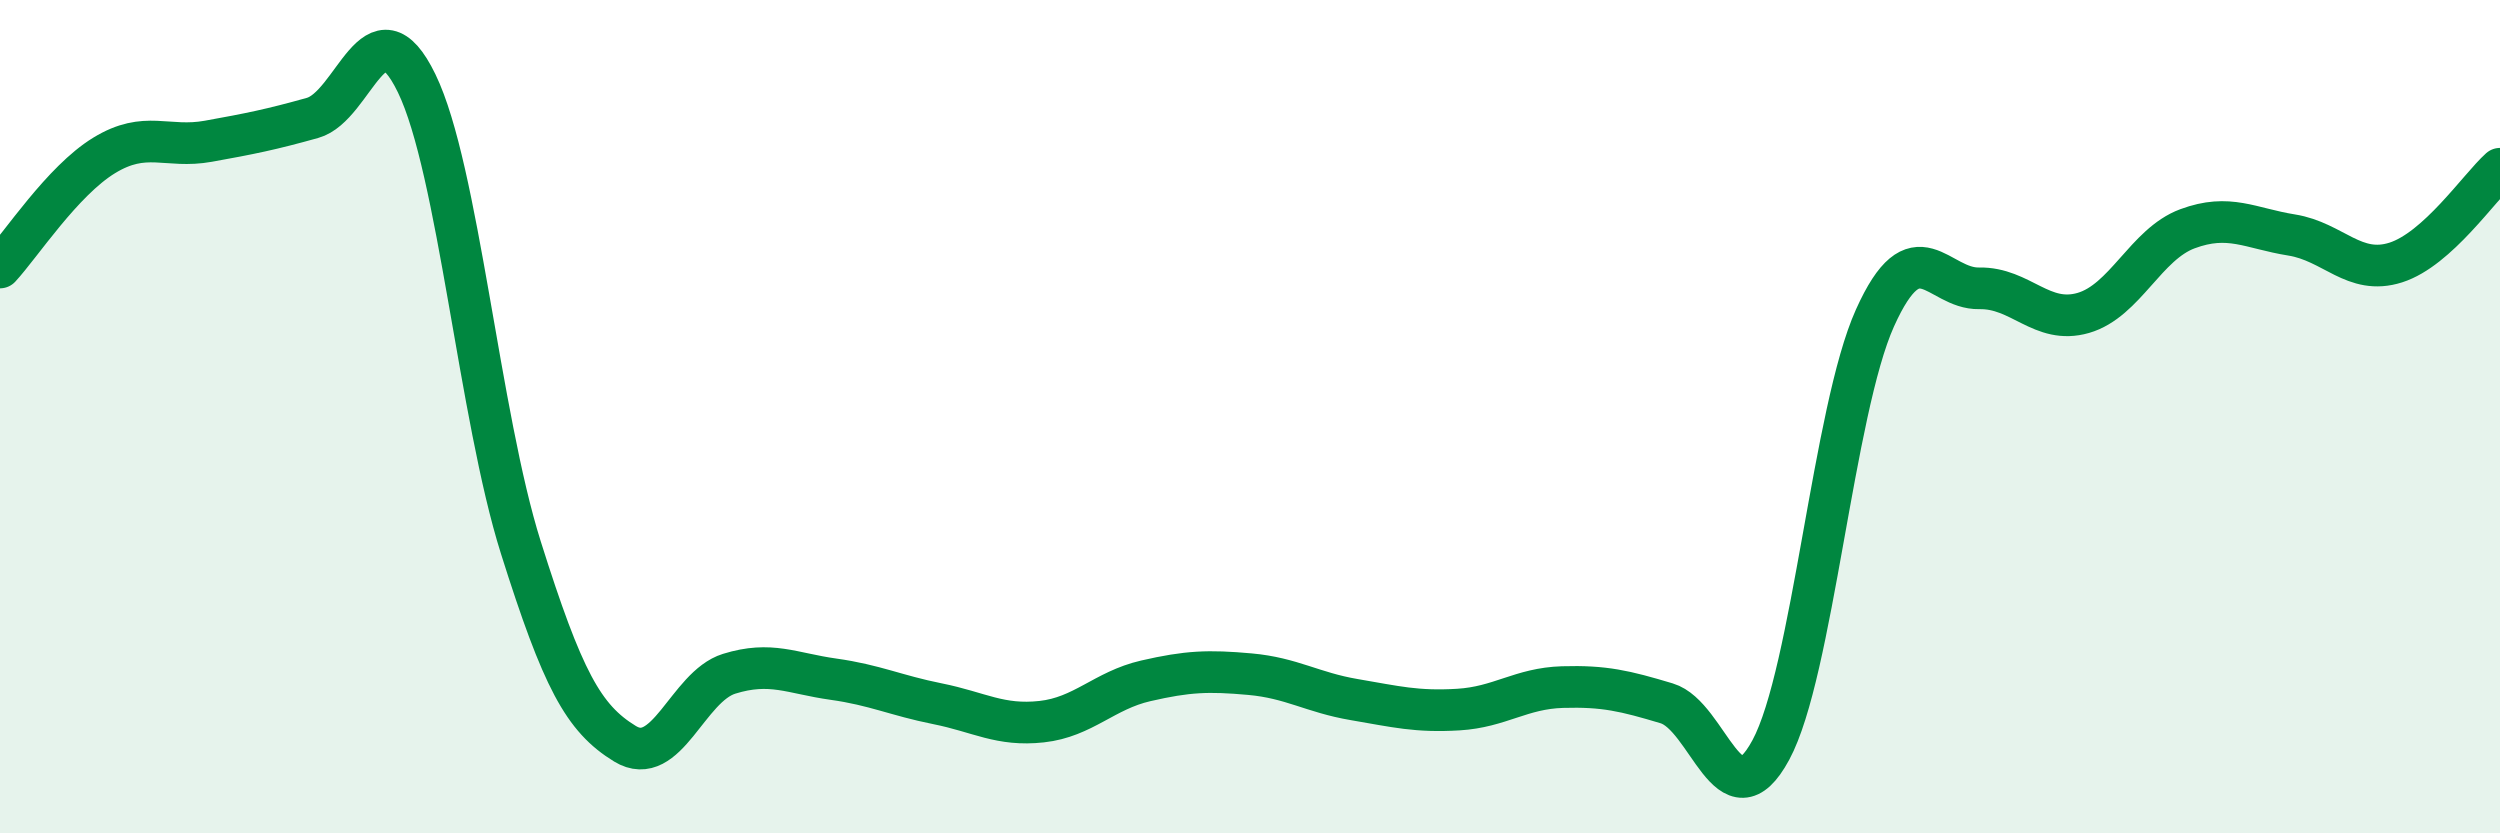 
    <svg width="60" height="20" viewBox="0 0 60 20" xmlns="http://www.w3.org/2000/svg">
      <path
        d="M 0,6.42 C 0.5,5.88 1.5,4.34 2.5,3.73 C 3.5,3.12 4,3.57 5,3.39 C 6,3.21 6.5,3.11 7.5,2.83 C 8.5,2.55 9,-0.06 10,2 C 11,4.06 11.5,9.97 12.5,13.14 C 13.5,16.31 14,17.24 15,17.85 C 16,18.46 16.5,16.48 17.5,16.17 C 18.5,15.86 19,16.16 20,16.3 C 21,16.44 21.5,16.69 22.5,16.89 C 23.5,17.09 24,17.43 25,17.32 C 26,17.21 26.5,16.57 27.5,16.34 C 28.5,16.11 29,16.09 30,16.18 C 31,16.27 31.5,16.62 32.5,16.79 C 33.5,16.96 34,17.09 35,17.03 C 36,16.97 36.5,16.52 37.5,16.49 C 38.5,16.46 39,16.58 40,16.88 C 41,17.18 41.5,19.85 42.5,18 C 43.5,16.15 44,9.85 45,7.63 C 46,5.41 46.5,6.94 47.5,6.92 C 48.5,6.9 49,7.8 50,7.51 C 51,7.22 51.5,5.86 52.5,5.49 C 53.5,5.12 54,5.48 55,5.64 C 56,5.8 56.5,6.62 57.5,6.3 C 58.5,5.98 59.5,4.5 60,4.05L60 20L0 20Z"
        fill="#008740"
        opacity="0.1"
        stroke-linecap="round"
        stroke-linejoin="round"
      />
      <path
        d="M 0,6.42 C 0.5,5.88 1.5,4.34 2.5,3.73 C 3.5,3.12 4,3.57 5,3.39 C 6,3.21 6.5,3.11 7.5,2.83 C 8.5,2.55 9,-0.06 10,2 C 11,4.06 11.5,9.97 12.5,13.14 C 13.5,16.31 14,17.24 15,17.85 C 16,18.46 16.5,16.48 17.5,16.17 C 18.5,15.86 19,16.16 20,16.3 C 21,16.44 21.5,16.69 22.5,16.89 C 23.5,17.09 24,17.43 25,17.32 C 26,17.21 26.5,16.57 27.5,16.34 C 28.5,16.11 29,16.09 30,16.18 C 31,16.27 31.5,16.62 32.5,16.79 C 33.5,16.96 34,17.09 35,17.03 C 36,16.97 36.5,16.52 37.5,16.49 C 38.5,16.46 39,16.58 40,16.88 C 41,17.18 41.5,19.85 42.5,18 C 43.5,16.15 44,9.85 45,7.63 C 46,5.41 46.5,6.94 47.5,6.92 C 48.5,6.9 49,7.8 50,7.51 C 51,7.22 51.5,5.86 52.5,5.49 C 53.5,5.12 54,5.48 55,5.64 C 56,5.8 56.5,6.62 57.5,6.3 C 58.5,5.98 59.5,4.5 60,4.05"
        stroke="#008740"
        stroke-width="1"
        fill="none"
        stroke-linecap="round"
        stroke-linejoin="round"
      />
    </svg>
  